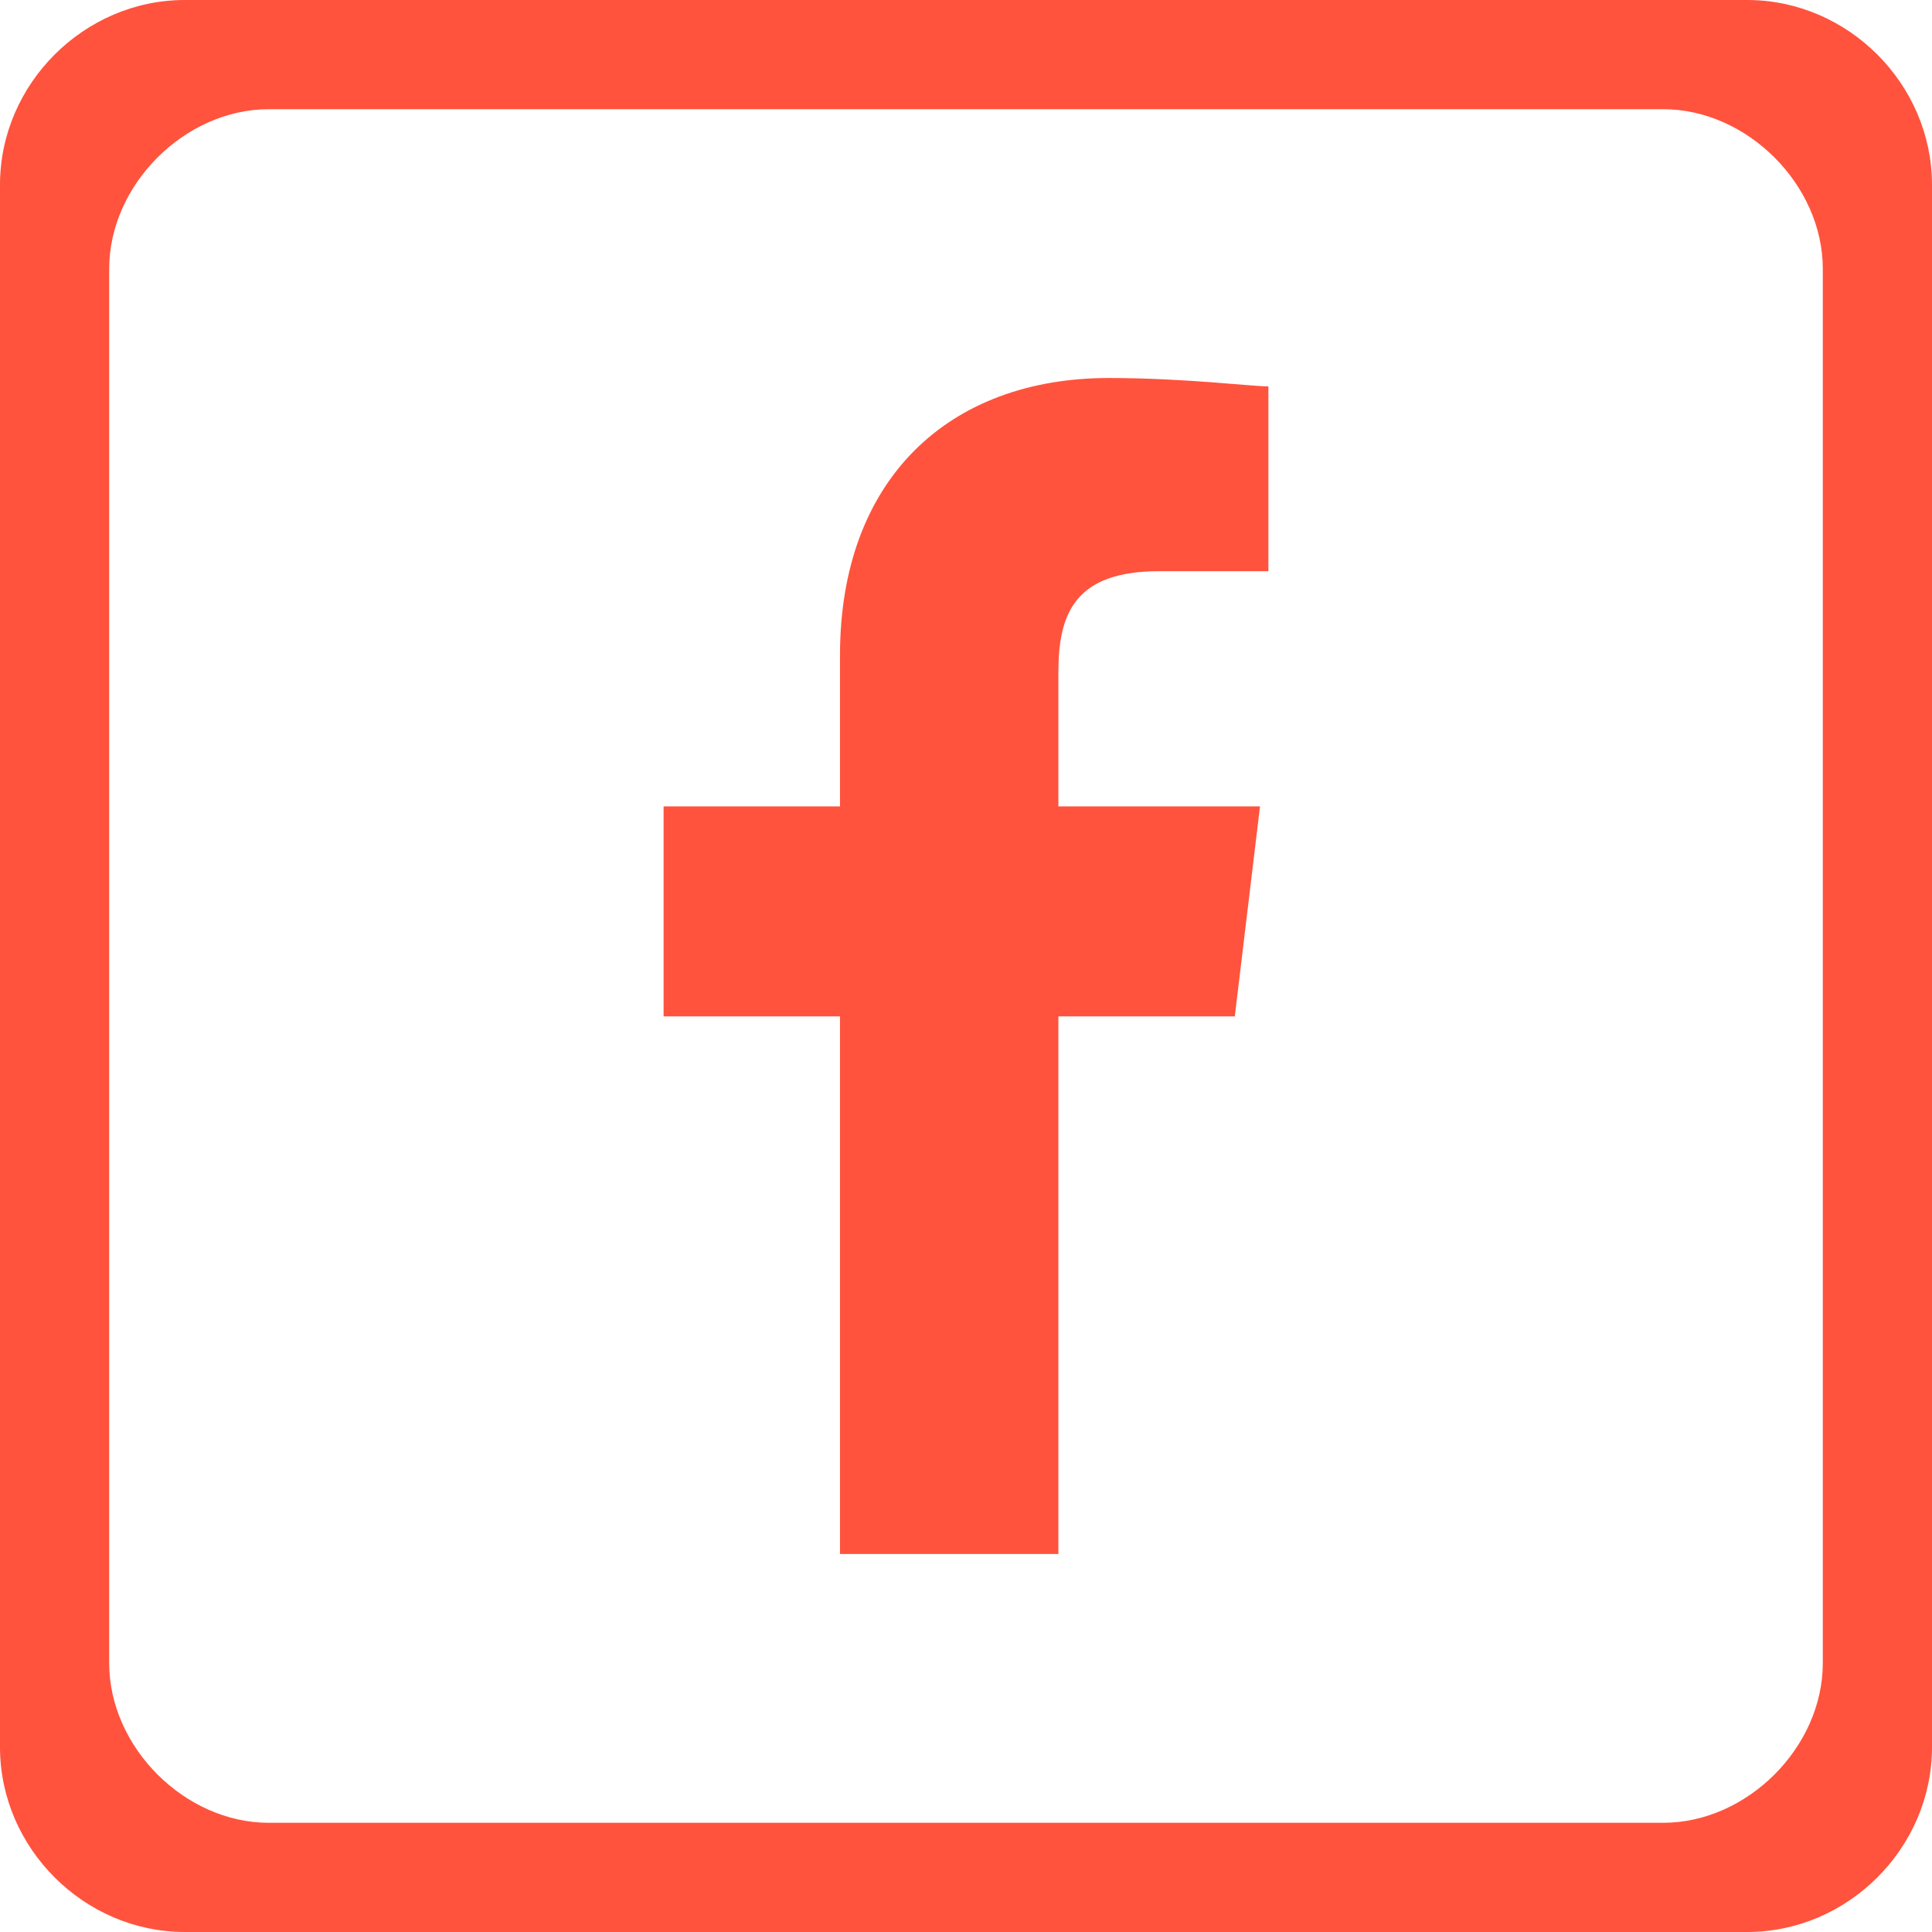 <?xml version="1.0" encoding="UTF-8" standalone="no"?><svg xmlns="http://www.w3.org/2000/svg" xmlns:xlink="http://www.w3.org/1999/xlink" clip-rule="evenodd" fill="#ff533d" fill-rule="evenodd" height="230" image-rendering="optimizeQuality" shape-rendering="geometricPrecision" text-rendering="geometricPrecision" version="1" viewBox="0 0 230 230" width="230"><g><path d="M22 0l186 0c12,0 22,10 22,22l0 186c0,12 -10,22 -22,22l-186 0c-12,0 -22,-10 -22,-22l0 -186c0,-12 10,-22 22,-22zm10 13l166 0c10,0 19,9 19,19l0 166c0,10 -9,19 -19,19l-166 0c-10,0 -19,-9 -19,-19l0 -166c0,-10 9,-19 19,-19zm94 172l0 -64 21 0 3 -25 -24 0 0 -16c0,-7 2,-12 12,-12l13 0 0 -22c-2,0 -10,-1 -19,-1 -19,0 -32,12 -32,33l0 18 -21 0 0 25 21 0 0 64 26 0z"/></g></svg>